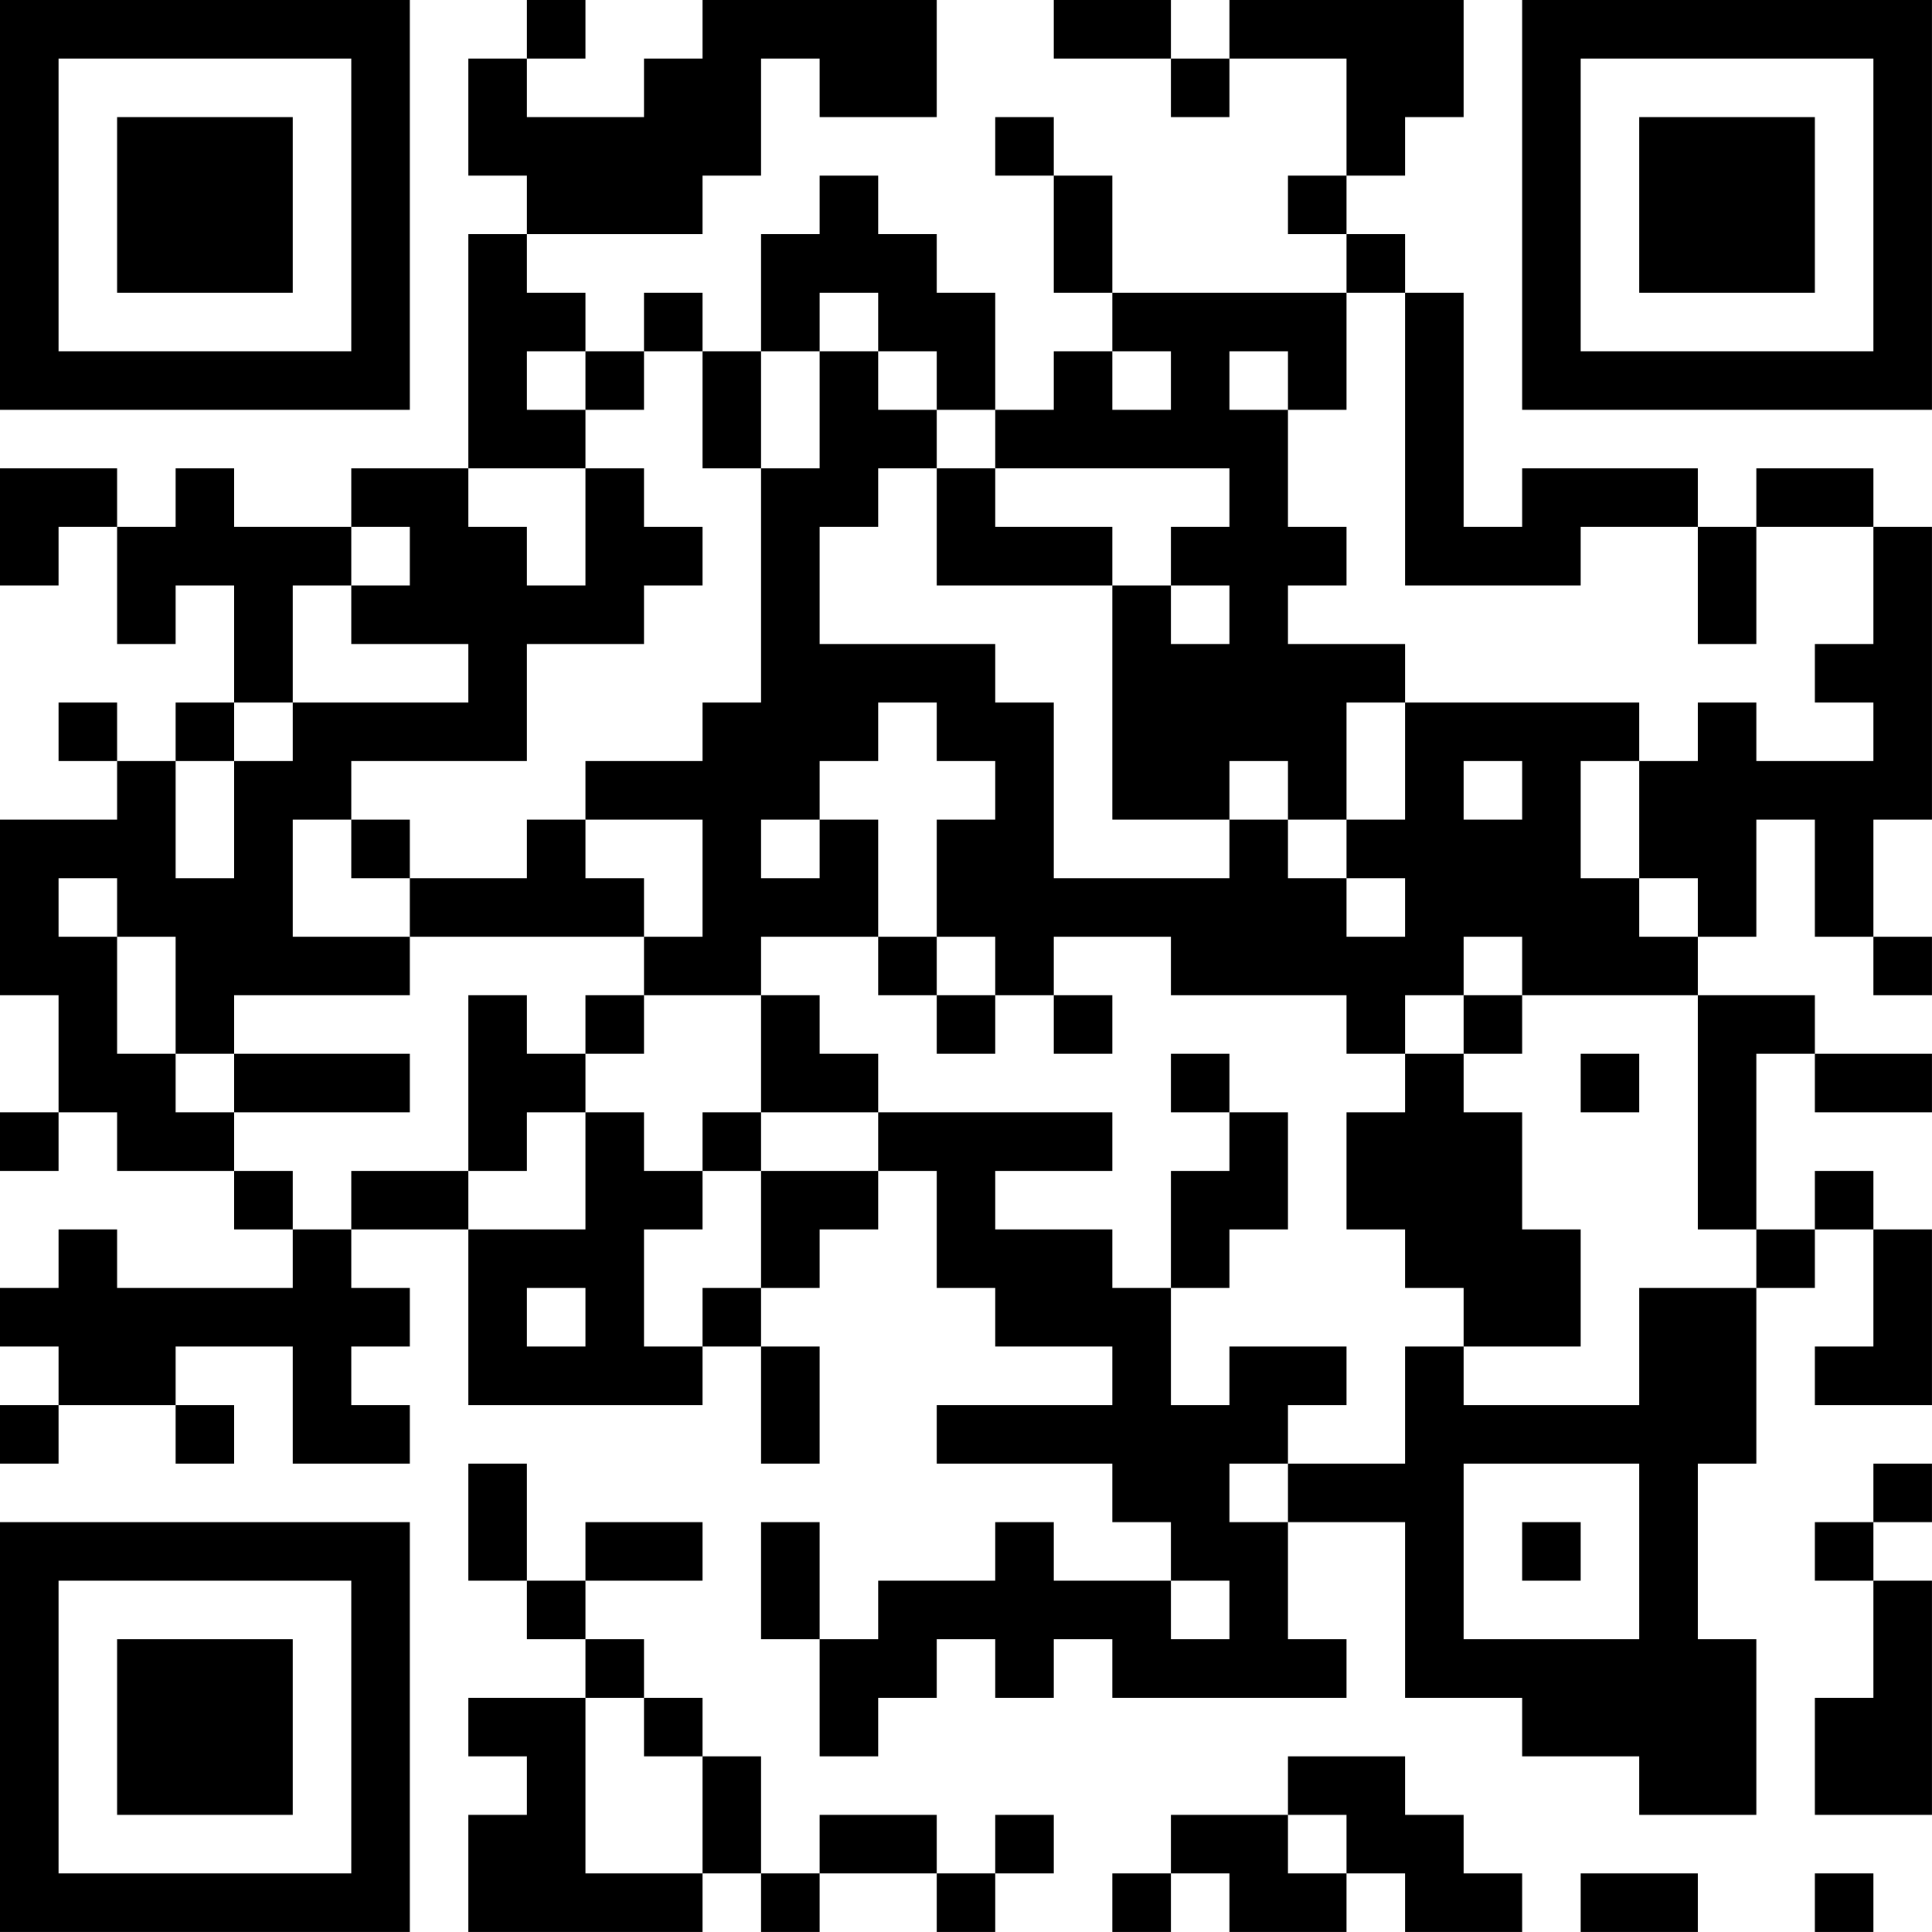 <?xml version="1.0" encoding="UTF-8"?>
<svg xmlns="http://www.w3.org/2000/svg" version="1.1" width="400" height="400" viewBox="0 0 400 400"><rect x="0" y="0" width="400" height="400" fill="#ffffff"/><g transform="scale(12.121)"><g transform="translate(0,0)"><path fill-rule="evenodd" d="M9 0L9 1L8 1L8 3L9 3L9 4L8 4L8 8L6 8L6 9L4 9L4 8L3 8L3 9L2 9L2 8L0 8L0 10L1 10L1 9L2 9L2 11L3 11L3 10L4 10L4 12L3 12L3 13L2 13L2 12L1 12L1 13L2 13L2 14L0 14L0 17L1 17L1 19L0 19L0 20L1 20L1 19L2 19L2 20L4 20L4 21L5 21L5 22L2 22L2 21L1 21L1 22L0 22L0 23L1 23L1 24L0 24L0 25L1 25L1 24L3 24L3 25L4 25L4 24L3 24L3 23L5 23L5 25L7 25L7 24L6 24L6 23L7 23L7 22L6 22L6 21L8 21L8 24L12 24L12 23L13 23L13 25L14 25L14 23L13 23L13 22L14 22L14 21L15 21L15 20L16 20L16 22L17 22L17 23L19 23L19 24L16 24L16 25L19 25L19 26L20 26L20 27L18 27L18 26L17 26L17 27L15 27L15 28L14 28L14 26L13 26L13 28L14 28L14 30L15 30L15 29L16 29L16 28L17 28L17 29L18 29L18 28L19 28L19 29L23 29L23 28L22 28L22 26L24 26L24 29L26 29L26 30L28 30L28 31L30 31L30 28L29 28L29 25L30 25L30 22L31 22L31 21L32 21L32 23L31 23L31 24L33 24L33 21L32 21L32 20L31 20L31 21L30 21L30 18L31 18L31 19L33 19L33 18L31 18L31 17L29 17L29 16L30 16L30 14L31 14L31 16L32 16L32 17L33 17L33 16L32 16L32 14L33 14L33 9L32 9L32 8L30 8L30 9L29 9L29 8L26 8L26 9L25 9L25 5L24 5L24 4L23 4L23 3L24 3L24 2L25 2L25 0L21 0L21 1L20 1L20 0L18 0L18 1L20 1L20 2L21 2L21 1L23 1L23 3L22 3L22 4L23 4L23 5L19 5L19 3L18 3L18 2L17 2L17 3L18 3L18 5L19 5L19 6L18 6L18 7L17 7L17 5L16 5L16 4L15 4L15 3L14 3L14 4L13 4L13 6L12 6L12 5L11 5L11 6L10 6L10 5L9 5L9 4L12 4L12 3L13 3L13 1L14 1L14 2L16 2L16 0L12 0L12 1L11 1L11 2L9 2L9 1L10 1L10 0ZM14 5L14 6L13 6L13 8L12 8L12 6L11 6L11 7L10 7L10 6L9 6L9 7L10 7L10 8L8 8L8 9L9 9L9 10L10 10L10 8L11 8L11 9L12 9L12 10L11 10L11 11L9 11L9 13L6 13L6 14L5 14L5 16L7 16L7 17L4 17L4 18L3 18L3 16L2 16L2 15L1 15L1 16L2 16L2 18L3 18L3 19L4 19L4 20L5 20L5 21L6 21L6 20L8 20L8 21L10 21L10 19L11 19L11 20L12 20L12 21L11 21L11 23L12 23L12 22L13 22L13 20L15 20L15 19L19 19L19 20L17 20L17 21L19 21L19 22L20 22L20 24L21 24L21 23L23 23L23 24L22 24L22 25L21 25L21 26L22 26L22 25L24 25L24 23L25 23L25 24L28 24L28 22L30 22L30 21L29 21L29 17L26 17L26 16L25 16L25 17L24 17L24 18L23 18L23 17L20 17L20 16L18 16L18 17L17 17L17 16L16 16L16 14L17 14L17 13L16 13L16 12L15 12L15 13L14 13L14 14L13 14L13 15L14 15L14 14L15 14L15 16L13 16L13 17L11 17L11 16L12 16L12 14L10 14L10 13L12 13L12 12L13 12L13 8L14 8L14 6L15 6L15 7L16 7L16 8L15 8L15 9L14 9L14 11L17 11L17 12L18 12L18 15L21 15L21 14L22 14L22 15L23 15L23 16L24 16L24 15L23 15L23 14L24 14L24 12L28 12L28 13L27 13L27 15L28 15L28 16L29 16L29 15L28 15L28 13L29 13L29 12L30 12L30 13L32 13L32 12L31 12L31 11L32 11L32 9L30 9L30 11L29 11L29 9L27 9L27 10L24 10L24 5L23 5L23 7L22 7L22 6L21 6L21 7L22 7L22 9L23 9L23 10L22 10L22 11L24 11L24 12L23 12L23 14L22 14L22 13L21 13L21 14L19 14L19 10L20 10L20 11L21 11L21 10L20 10L20 9L21 9L21 8L17 8L17 7L16 7L16 6L15 6L15 5ZM19 6L19 7L20 7L20 6ZM16 8L16 10L19 10L19 9L17 9L17 8ZM6 9L6 10L5 10L5 12L4 12L4 13L3 13L3 15L4 15L4 13L5 13L5 12L8 12L8 11L6 11L6 10L7 10L7 9ZM25 13L25 14L26 14L26 13ZM6 14L6 15L7 15L7 16L11 16L11 15L10 15L10 14L9 14L9 15L7 15L7 14ZM15 16L15 17L16 17L16 18L17 18L17 17L16 17L16 16ZM8 17L8 20L9 20L9 19L10 19L10 18L11 18L11 17L10 17L10 18L9 18L9 17ZM13 17L13 19L12 19L12 20L13 20L13 19L15 19L15 18L14 18L14 17ZM18 17L18 18L19 18L19 17ZM25 17L25 18L24 18L24 19L23 19L23 21L24 21L24 22L25 22L25 23L27 23L27 21L26 21L26 19L25 19L25 18L26 18L26 17ZM4 18L4 19L7 19L7 18ZM20 18L20 19L21 19L21 20L20 20L20 22L21 22L21 21L22 21L22 19L21 19L21 18ZM27 18L27 19L28 19L28 18ZM9 22L9 23L10 23L10 22ZM8 25L8 27L9 27L9 28L10 28L10 29L8 29L8 30L9 30L9 31L8 31L8 33L12 33L12 32L13 32L13 33L14 33L14 32L16 32L16 33L17 33L17 32L18 32L18 31L17 31L17 32L16 32L16 31L14 31L14 32L13 32L13 30L12 30L12 29L11 29L11 28L10 28L10 27L12 27L12 26L10 26L10 27L9 27L9 25ZM25 25L25 28L28 28L28 25ZM32 25L32 26L31 26L31 27L32 27L32 29L31 29L31 31L33 31L33 27L32 27L32 26L33 26L33 25ZM26 26L26 27L27 27L27 26ZM20 27L20 28L21 28L21 27ZM10 29L10 32L12 32L12 30L11 30L11 29ZM22 30L22 31L20 31L20 32L19 32L19 33L20 33L20 32L21 32L21 33L23 33L23 32L24 32L24 33L26 33L26 32L25 32L25 31L24 31L24 30ZM22 31L22 32L23 32L23 31ZM27 32L27 33L29 33L29 32ZM31 32L31 33L32 33L32 32ZM0 0L0 7L7 7L7 0ZM1 1L1 6L6 6L6 1ZM2 2L2 5L5 5L5 2ZM26 0L26 7L33 7L33 0ZM27 1L27 6L32 6L32 1ZM28 2L28 5L31 5L31 2ZM0 26L0 33L7 33L7 26ZM1 27L1 32L6 32L6 27ZM2 28L2 31L5 31L5 28Z" fill="#000000"/></g></g></svg>
